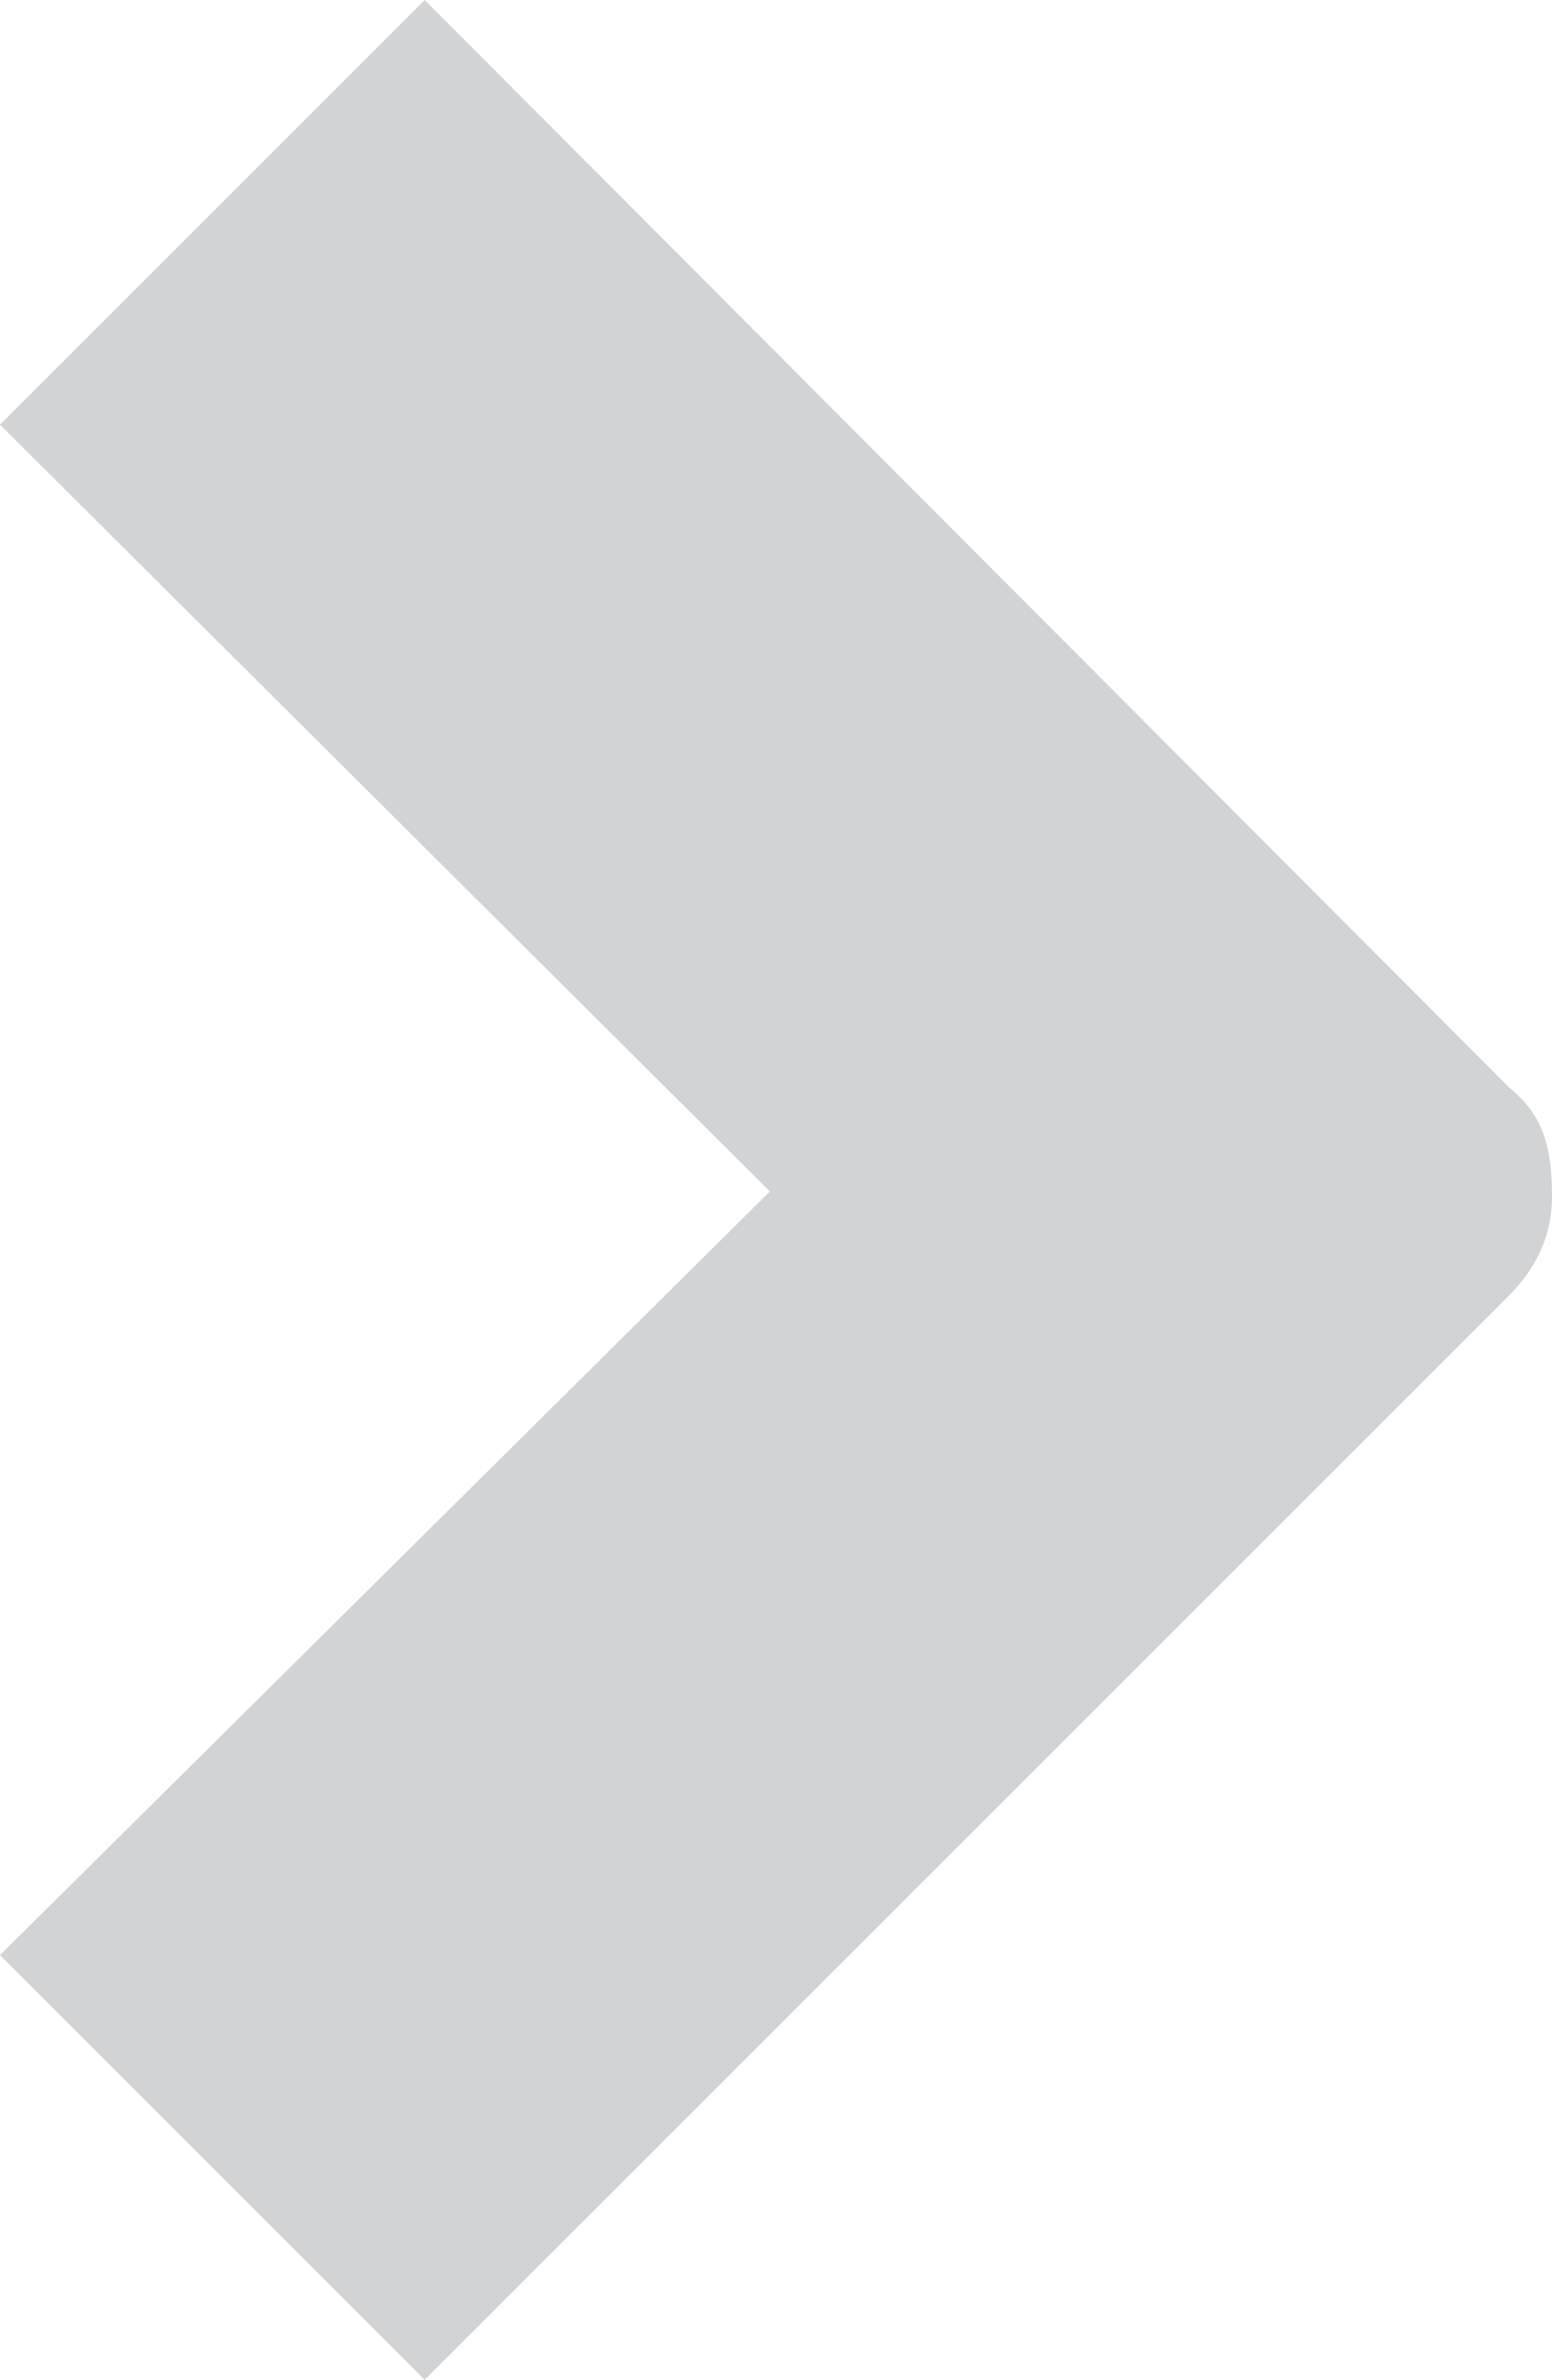 <?xml version="1.0" encoding="UTF-8"?>
<svg id="b" xmlns="http://www.w3.org/2000/svg" version="1.1" viewBox="0 0 50.8 77.9">
  <!-- Generator: Adobe Illustrator 29.8.2, SVG Export Plug-In . SVG Version: 2.1.1 Build 3)  -->
  <defs>
    <style>
      .st0 {
        fill: #d1d3d4;
      }
    </style>
  </defs>
  <g id="c">
    <path class="st0" d="M0,64l3.4,3.4,10.5,10.5,3.2-3.2,32.3-32.3c.9-.9,1.4-2,1.4-3.2,0-1.7-.3-2.7-1.4-3.6L13.9,0l-3.3,3.3-7.3,7.3-3.3,3.3,25.2,25.1L0,64Z"/>
  </g>
</svg>
